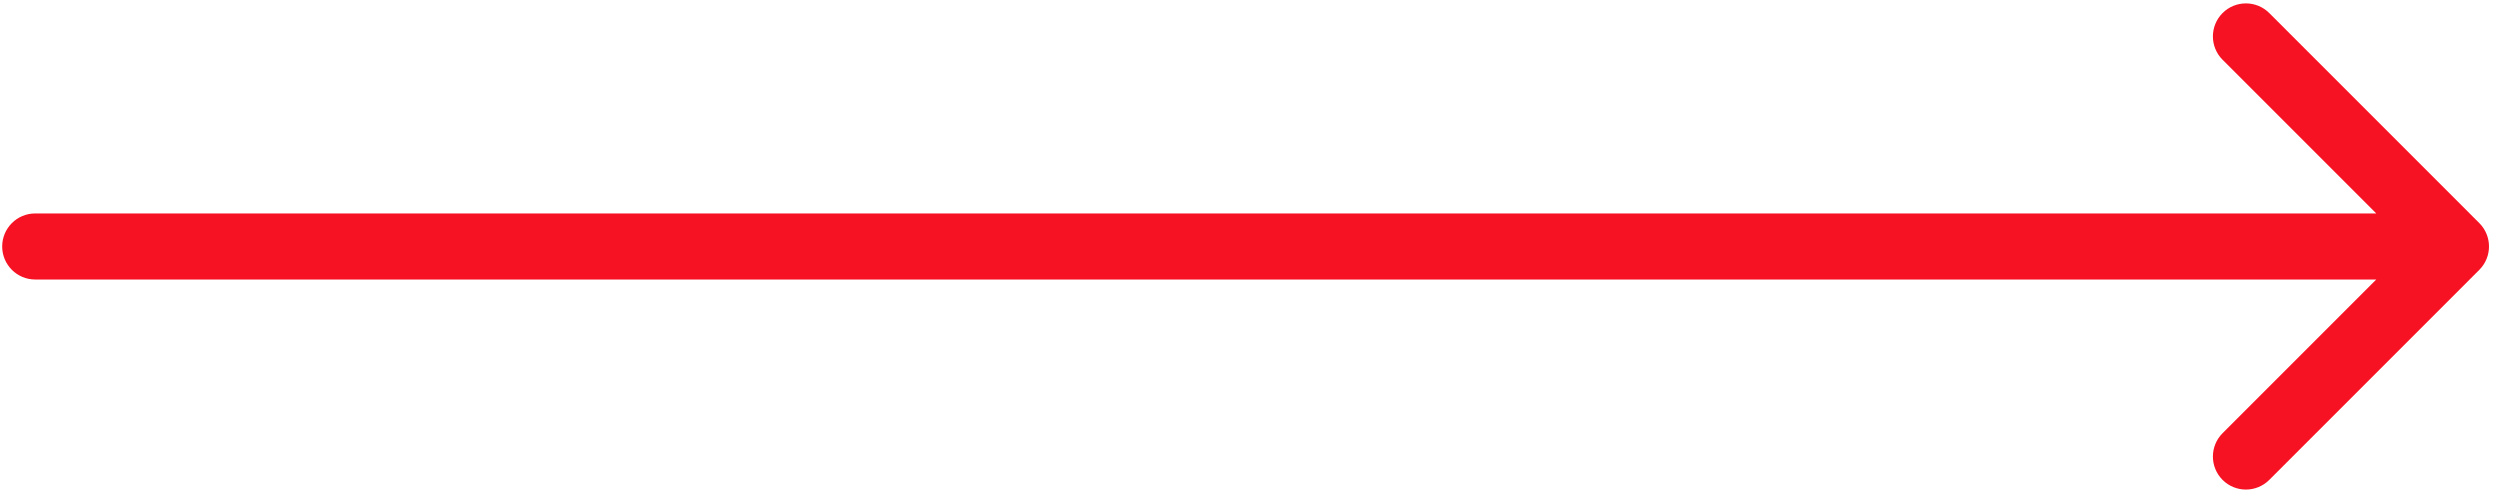 <?xml version="1.0" encoding="UTF-8"?> <svg xmlns="http://www.w3.org/2000/svg" width="71" height="14" viewBox="0 0 71 14" fill="none"><path d="M1 6.062C0.482 6.062 0.062 6.482 0.062 7C0.062 7.518 0.482 7.938 1 7.938V7L1 6.062ZM70.413 7.663C70.779 7.297 70.779 6.703 70.413 6.337L64.447 0.371C64.081 0.005 63.487 0.005 63.121 0.371C62.755 0.737 62.755 1.331 63.121 1.697L68.424 7L63.121 12.303C62.755 12.669 62.755 13.263 63.121 13.629C63.487 13.995 64.081 13.995 64.447 13.629L70.413 7.663ZM1 7V7.938L69.75 7.938V7V6.062L1 6.062L1 7Z" fill="#F61222"></path></svg> 